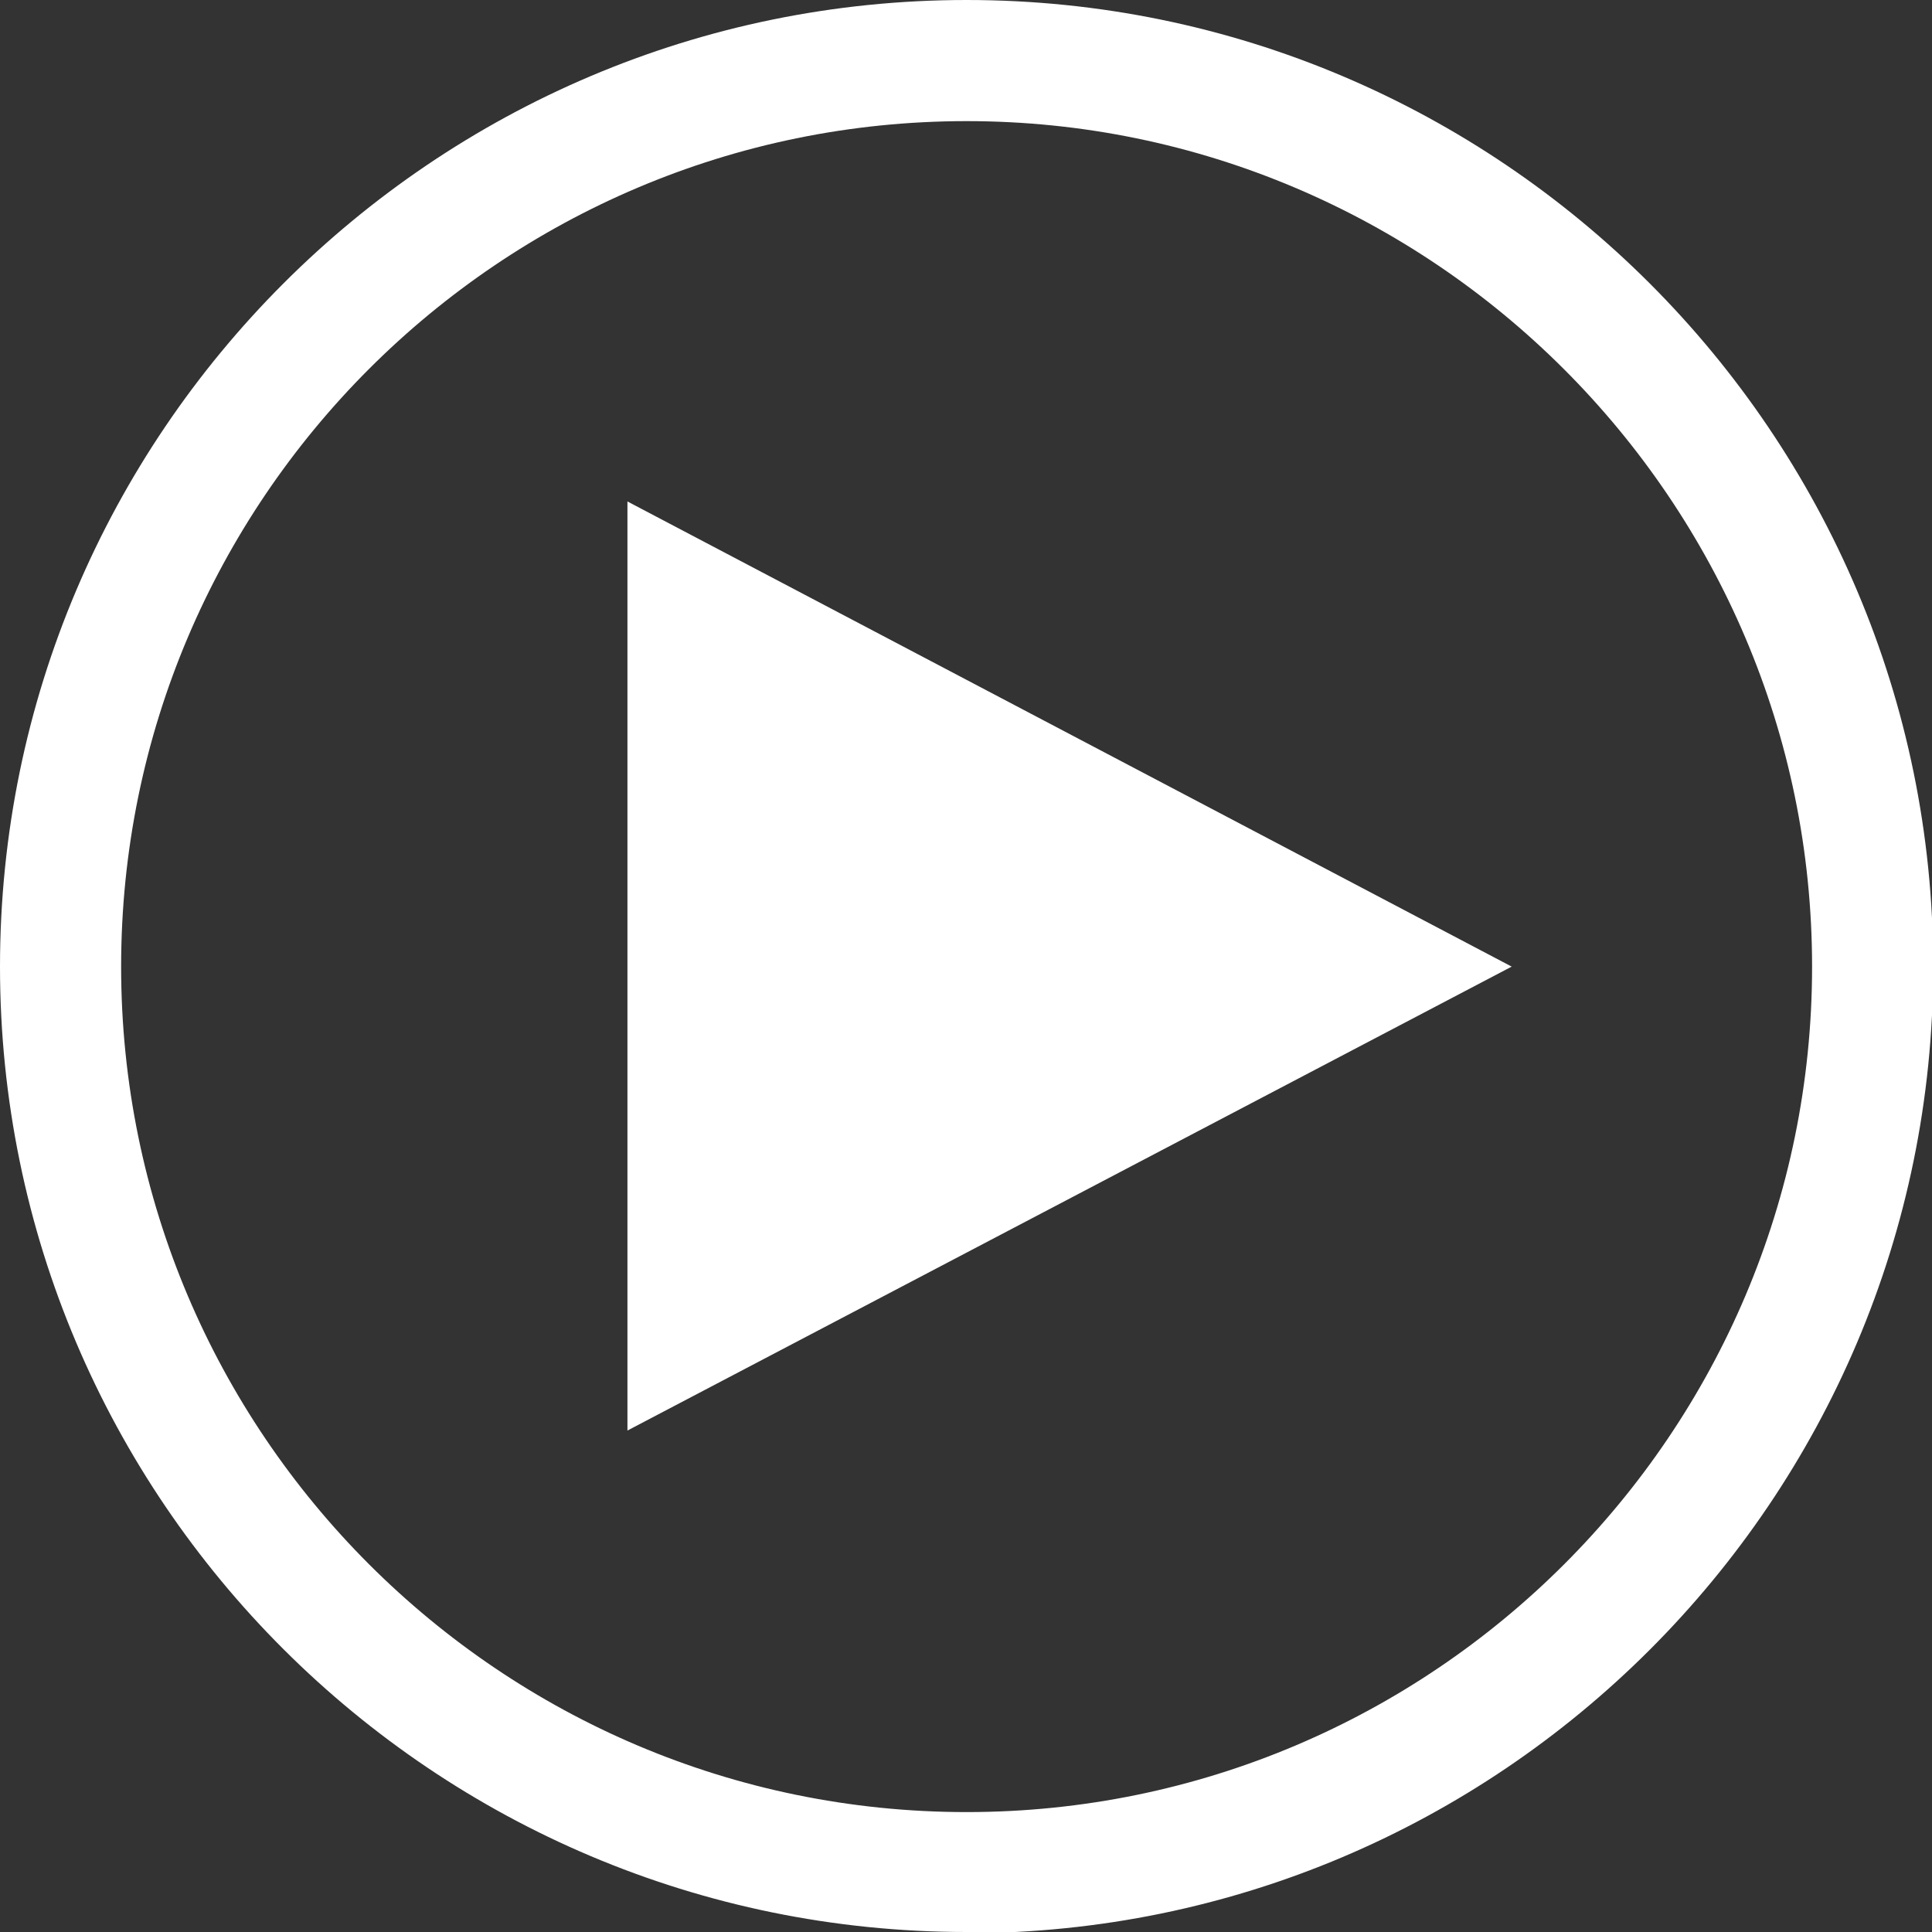 <?xml version="1.0" encoding="UTF-8"?>
<svg id="_レイヤー_2" data-name="レイヤー 2" xmlns="http://www.w3.org/2000/svg" viewBox="0 0 15.95 15.95">
  <rect x="0" y="0" width="15.95" height="15.95" fill="#333333" stroke="none"/>
  <defs>
    <style>
      .cls-1 {
        fill: #fff;
      }
    </style>
  </defs>
  <g id="_レイヤー_1-2" data-name="レイヤー 1">
    <g>
      <path class="cls-1" d="M7.98,15.95C3.58,15.95,0,12.38,0,7.98S3.58,0,7.98,0s7.98,3.58,7.98,7.98-3.58,7.98-7.98,7.98ZM7.98,1C4.13,1,1,4.13,1,7.98s3.13,6.98,6.98,6.98,6.98-3.13,6.98-6.98S11.82,1,7.98,1Z"/>
      <polygon class="cls-1" points="12.48 7.98 5.18 4.14 5.18 11.81 12.48 7.98"/>
    </g>
  </g>
</svg>